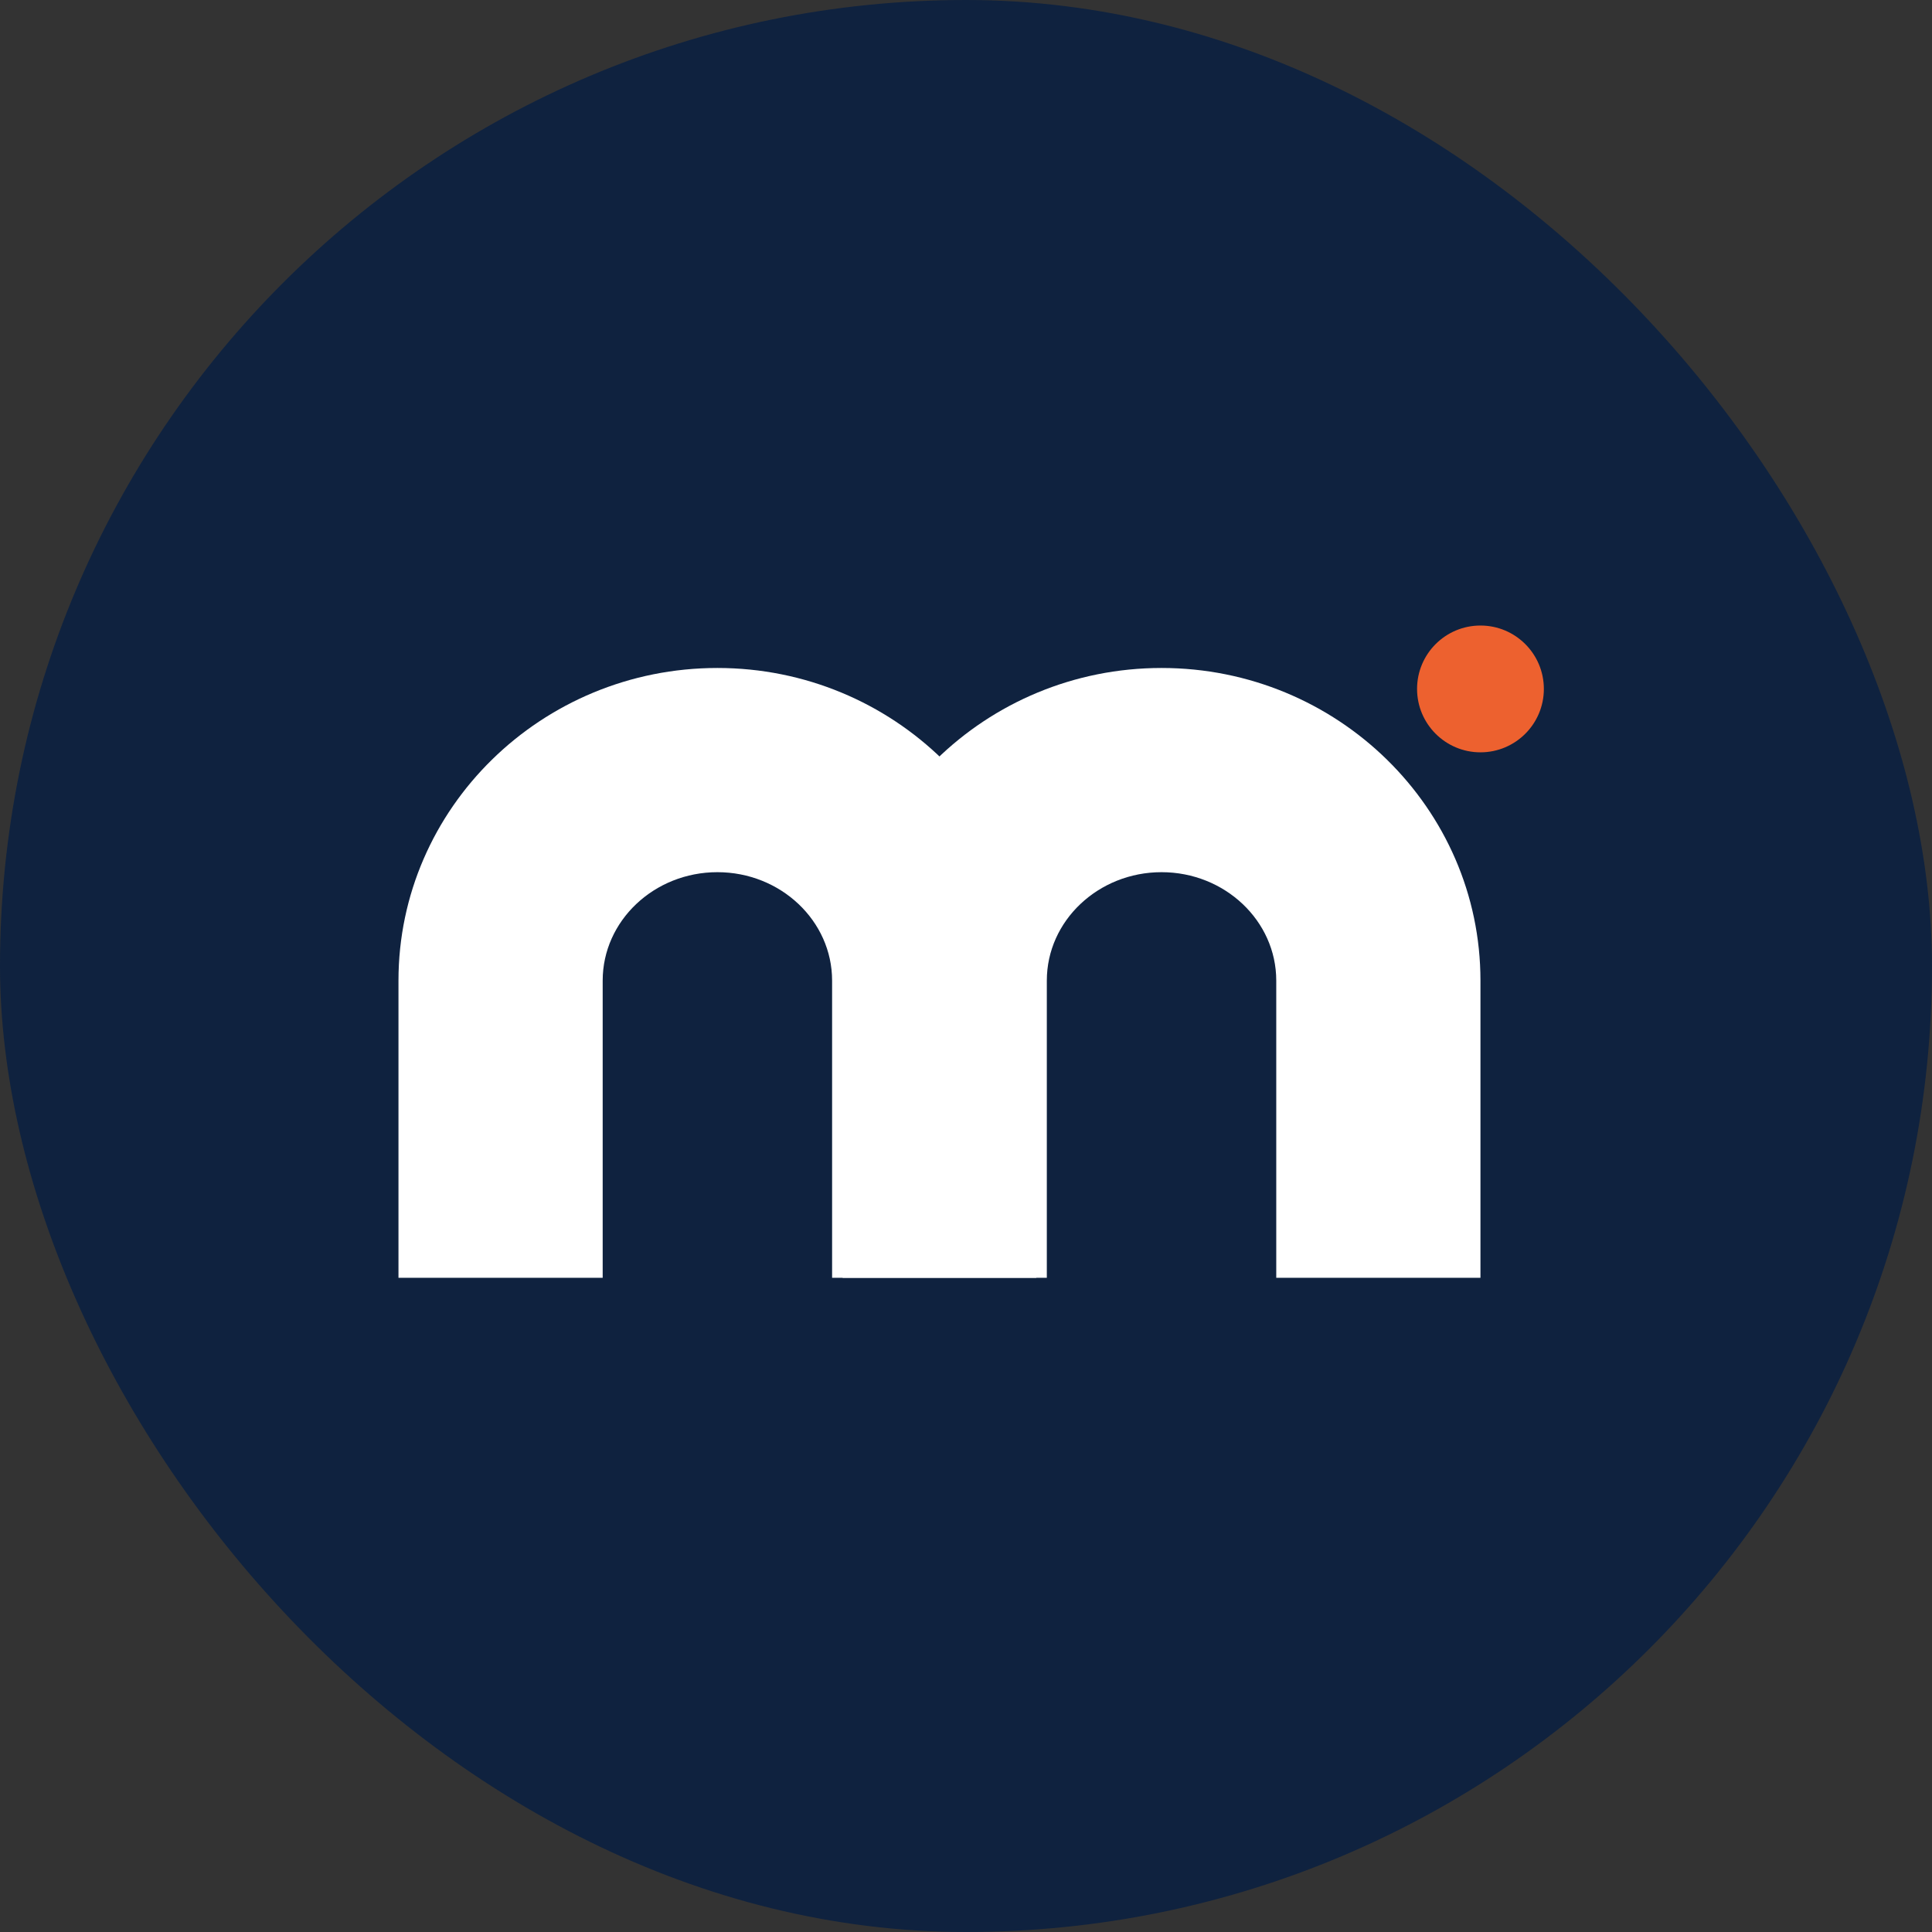 <?xml version="1.0" encoding="UTF-8"?>
<svg id="b" data-name="레이어 2" xmlns="http://www.w3.org/2000/svg" viewBox="0 0 575.1 575.1">
  <rect x="0" y="0" width="575.1" height="575.1" fill="#333333" stroke="none"/>
  <defs>
    <style>
      .d {
        fill: #ed612f;
      }

      .e {
        fill: #fff;
      }

      .f {
        fill: #0f223f;
      }
    </style>
  </defs>
  <g id="c" data-name="레이어 1">
    <g>
      <rect class="f" x="0" y="0" width="575.1" height="575.1" rx="287.55" ry="287.55"/>
      <g>
        <path class="e" d="M308.478,380.367h-60.786v-88.471c0-17.795-15.318-32.273-34.146-32.273s-34.146,14.478-34.146,32.273v88.471h-60.786v-88.471c0-51.311,42.585-93.058,94.932-93.058s94.932,41.747,94.932,93.058v88.471Z"/>
        <path class="e" d="M440.69,380.367h-60.786v-88.471c0-17.795-15.318-32.273-34.146-32.273s-34.149,14.478-34.149,32.273v88.471h-60.786v-88.471c0-51.311,42.588-93.058,94.935-93.058s94.932,41.747,94.932,93.058v88.471Z"/>
        <circle class="d" cx="440.69" cy="205.075" r="18.871"/>
      </g>
    </g>
  </g>
</svg>